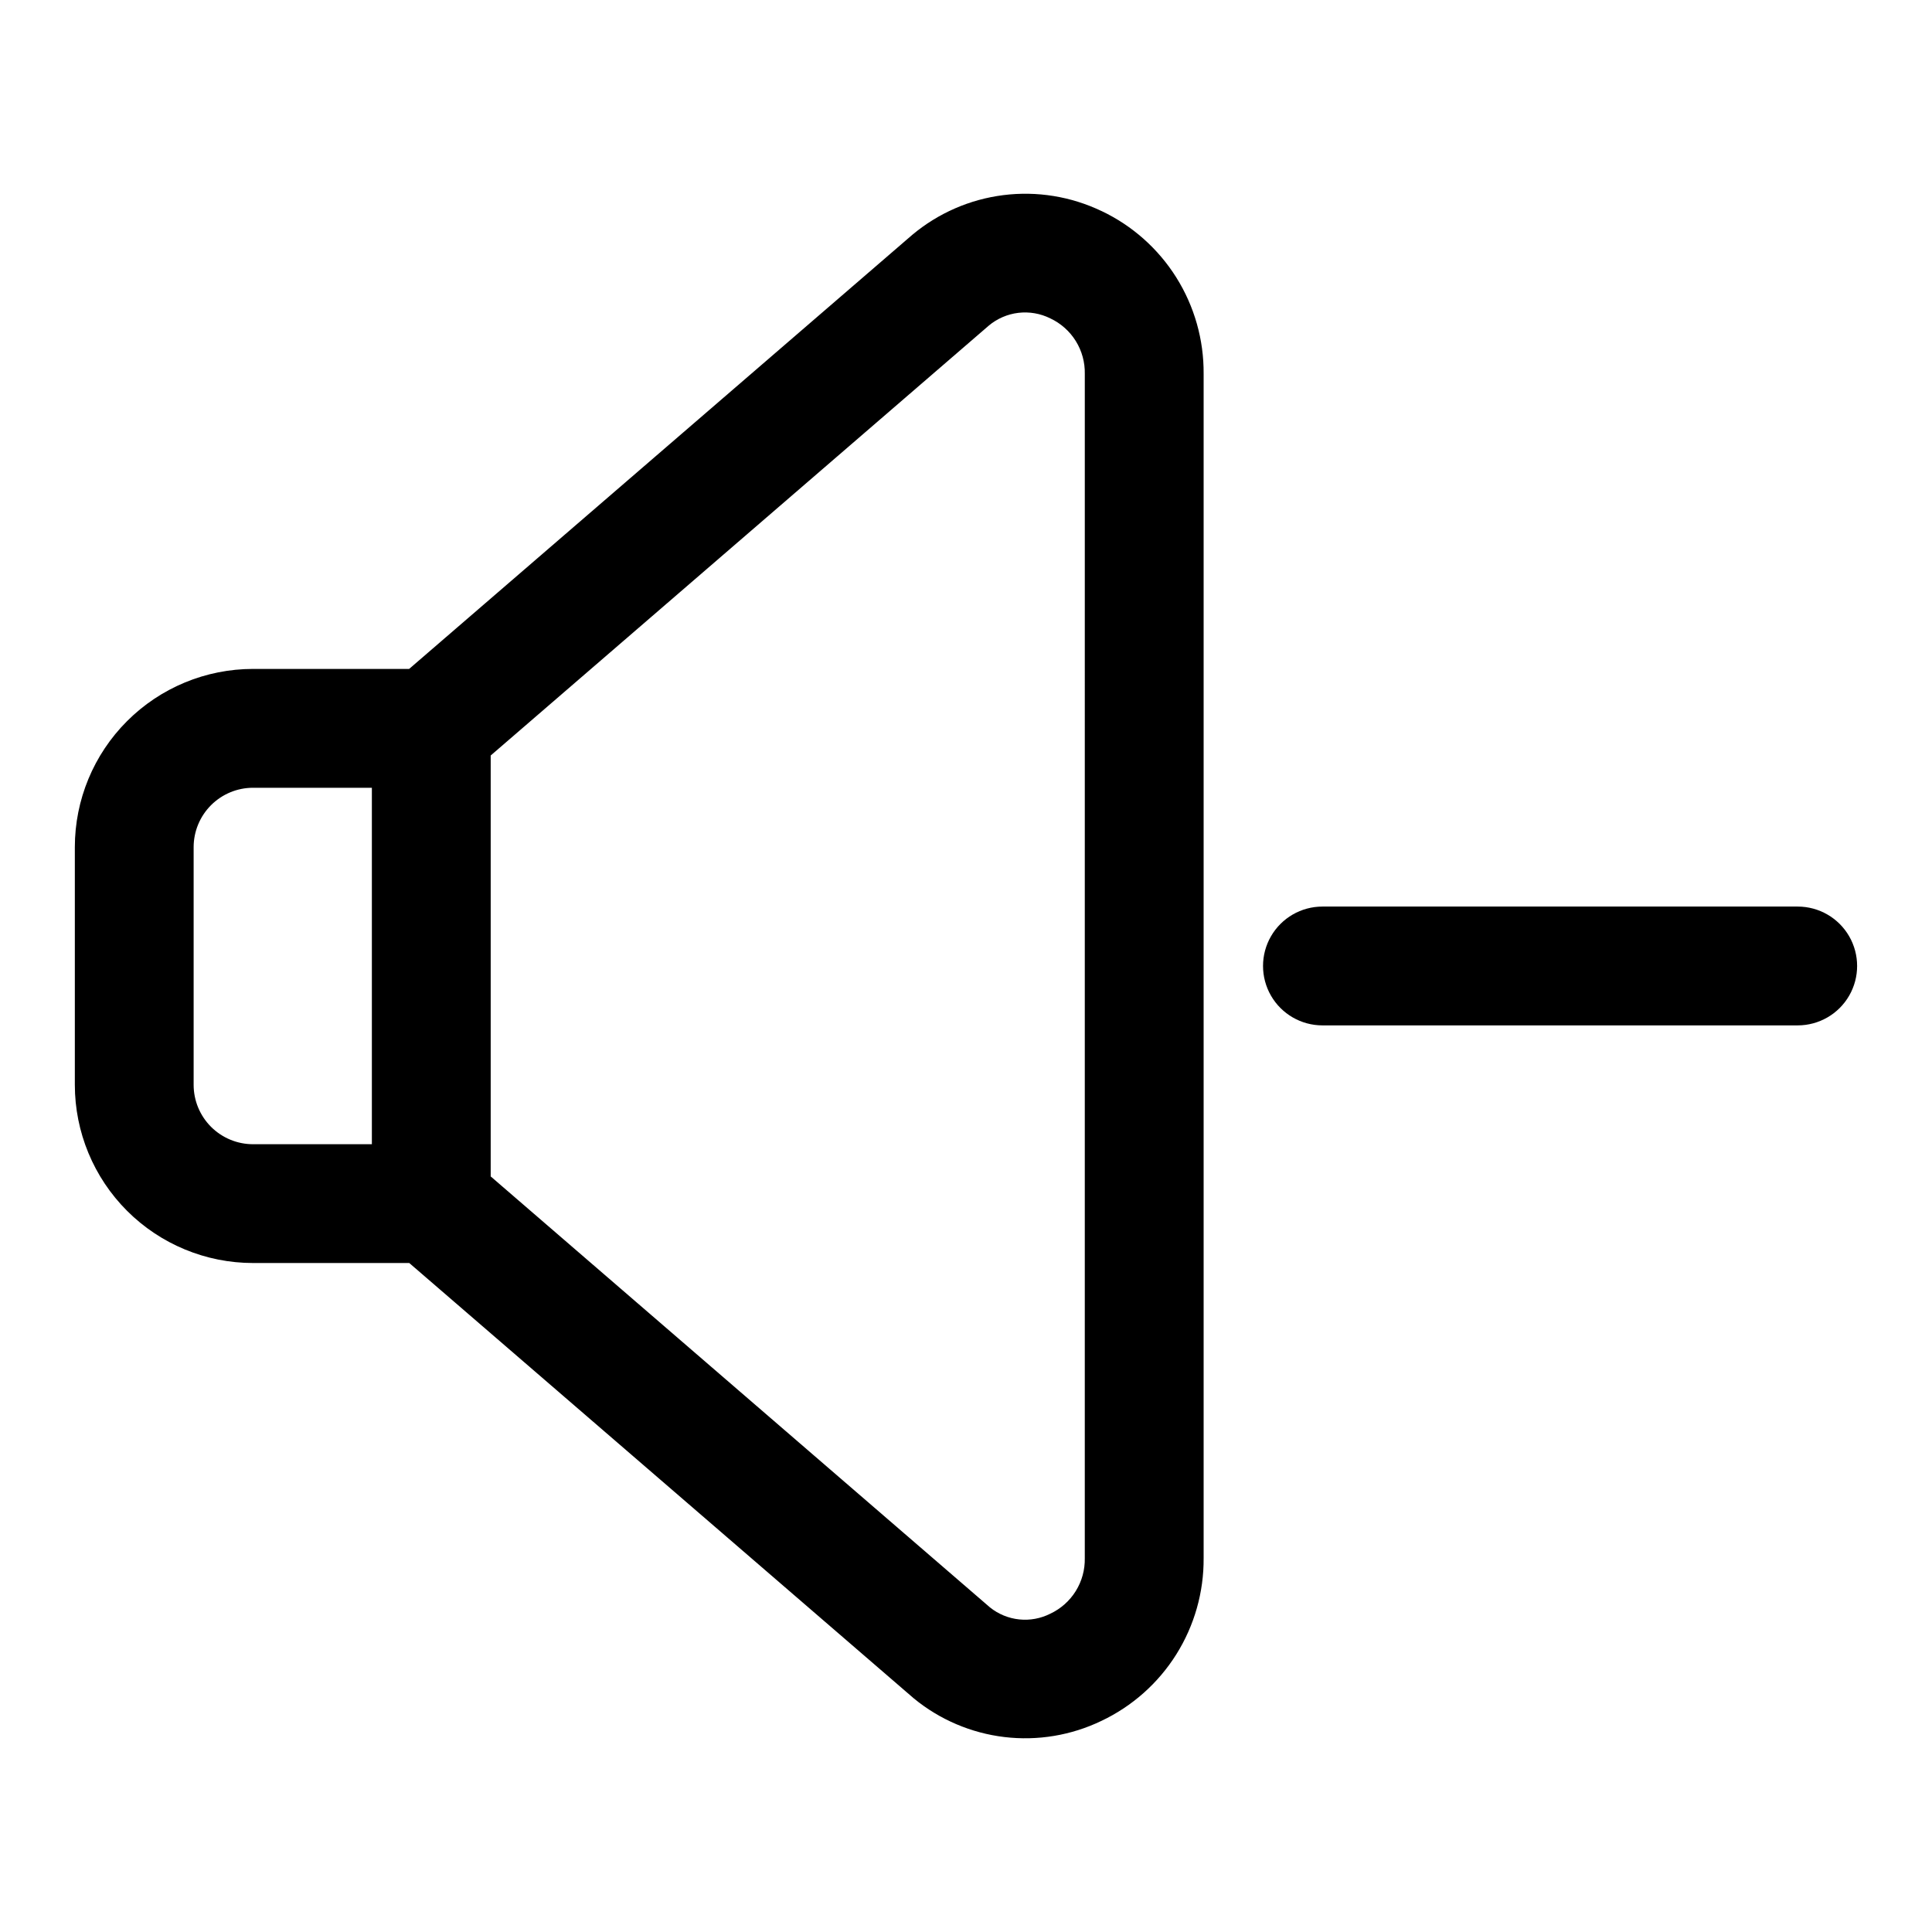 <?xml version="1.0" encoding="UTF-8"?>
<!-- Uploaded to: ICON Repo, www.svgrepo.com, Generator: ICON Repo Mixer Tools -->
<svg fill="#000000" width="800px" height="800px" version="1.1" viewBox="144 144 512 512" xmlns="http://www.w3.org/2000/svg">
 <g>
  <path d="m435.89 199.92c-8.078-3.863-17.098-5.328-25.98-4.211-8.887 1.117-17.262 4.766-24.133 10.512l-133.35 115.05h-41.359c-12.527 0-24.539 4.977-33.398 13.836-8.859 8.855-13.836 20.871-13.836 33.398v62.977c0 12.523 4.977 24.539 13.836 33.398 8.859 8.855 20.871 13.832 33.398 13.832h41.391l133.7 115.37c6.856 5.637 15.184 9.191 23.996 10.25s17.742-0.43 25.738-4.281c8.156-3.863 15.039-9.977 19.836-17.617 4.797-7.644 7.312-16.5 7.246-25.523v-313.86c0.066-9.023-2.449-17.879-7.246-25.523-4.797-7.641-11.68-13.754-19.836-17.617zm-193.34 247.31h-31.488c-4.176 0-8.18-1.66-11.133-4.609-2.953-2.953-4.613-6.957-4.613-11.133v-62.977c0-4.176 1.66-8.18 4.613-11.133s6.957-4.613 11.133-4.613h31.488zm188.93 109.69c0.062 3.074-0.762 6.102-2.383 8.715-1.621 2.613-3.969 4.699-6.75 6.008-2.547 1.289-5.406 1.816-8.242 1.52-2.84-0.297-5.531-1.402-7.754-3.188l-132.31-114.21v-111.55l131.95-113.88v-0.004c2.238-1.887 4.981-3.078 7.887-3.426 2.906-0.344 5.852 0.168 8.473 1.473 2.781 1.309 5.129 3.394 6.75 6.008 1.621 2.613 2.445 5.641 2.383 8.715z"/>
  <path d="m620.41 384.25h-125.95c-5.621 0-10.82 3-13.633 7.871s-2.812 10.875 0 15.746 8.012 7.871 13.633 7.871h125.95c5.625 0 10.824-3 13.637-7.871s2.812-10.875 0-15.746-8.012-7.871-13.637-7.871z"/>
 </g>
</svg>